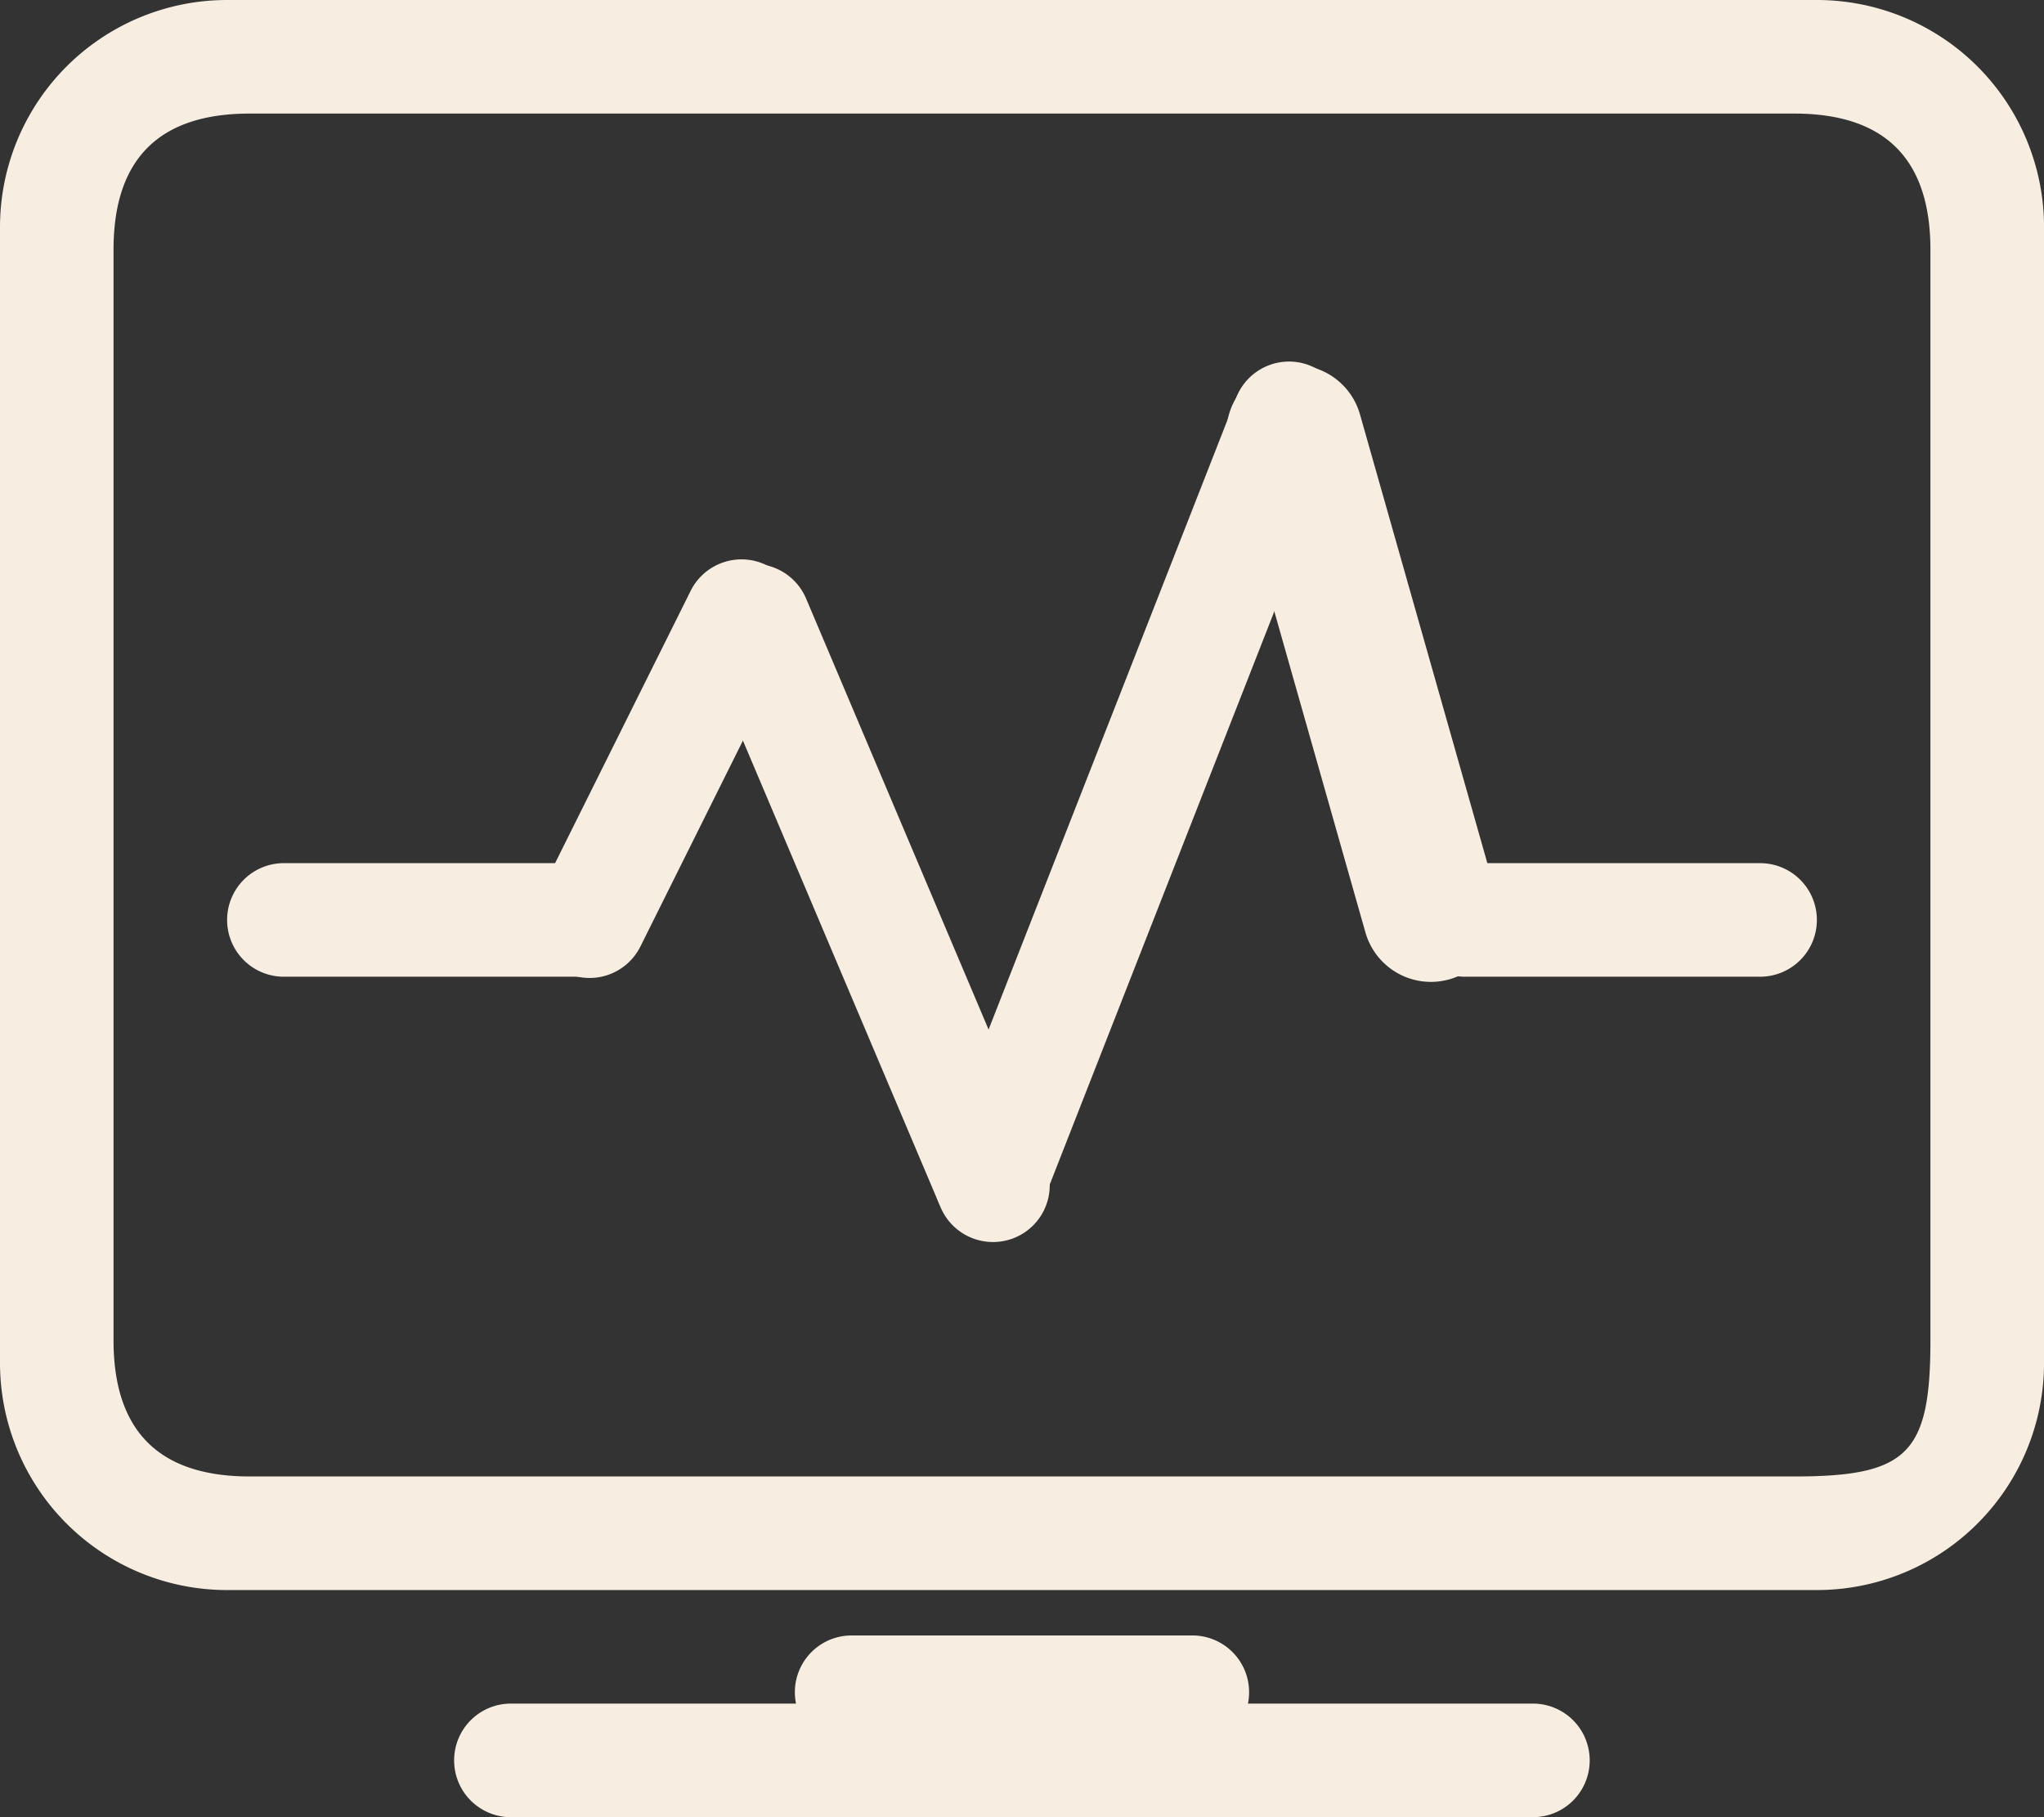<svg xmlns="http://www.w3.org/2000/svg" width="95.548" height="84.931" viewBox="0 0 95.548 84.931">
  <rect x="0" y="0" width="95.548" height="84.931" fill="#333333" stroke="none"/>
  <g id="_02_supporthub_status_icon" data-name="02_supporthub_status_icon" transform="translate(187.85 -14.8)">
    <g id="Group_2171" data-name="Group 2171" transform="translate(-187.85 14.8)">
      <path id="Path_2597" data-name="Path 2597" d="M-33.34,67.987a2.652,2.652,0,0,0-3.438,1.5L-50.725,105.07a2.652,2.652,0,0,0,1.5,3.438,2.652,2.652,0,0,0,3.438-1.5l13.947-35.586a2.646,2.646,0,0,0-1.5-3.434Z" transform="translate(94.567 -50.905)" fill="#f7ede0" fill-rule="evenodd"/>
      <path id="Path_2598" data-name="Path 2598" d="M-69.378,125.489l-11.18-26.4a2.66,2.66,0,0,0-3.479-1.41,2.657,2.657,0,0,0-1.41,3.479l11.18,26.391a2.66,2.66,0,0,0,3.479,1.41,2.649,2.649,0,0,0,1.41-3.475Z" transform="translate(118.238 -71.117)" fill="#f7ede0" fill-rule="evenodd"/>
      <path id="Path_2599" data-name="Path 2599" d="M-138.095,141.34h-13.8a2.651,2.651,0,0,0-2.654,2.654,2.651,2.651,0,0,0,2.654,2.654h13.8a2.651,2.651,0,0,0,2.654-2.654A2.651,2.651,0,0,0-138.095,141.34Z" transform="translate(165.166 -100.998)" fill="#f7ede0" fill-rule="evenodd"/>
      <path id="Path_2600" data-name="Path 2600" d="M-98.78,97.081a2.656,2.656,0,0,0-3.558,1.194l-7.1,14.258a2.655,2.655,0,0,0,1.194,3.558,2.654,2.654,0,0,0,3.558-1.195l7.1-14.258A2.657,2.657,0,0,0-98.78,97.081Z" transform="translate(134.623 -70.66)" fill="#f7ede0" fill-rule="evenodd"/>
      <path id="Path_2601" data-name="Path 2601" d="M4.591,93.079-1.787,70.611a3.182,3.182,0,0,0-3.931-2.194,3.182,3.182,0,0,0-2.194,3.931l6.378,22.469a3.183,3.183,0,1,0,6.125-1.738Z" transform="translate(65.361 -51.24)" fill="#f7ede0" fill-rule="evenodd"/>
      <path id="Path_2602" data-name="Path 2602" d="M35.065,141.34h-13.8a2.654,2.654,0,1,0,0,5.308h13.8a2.654,2.654,0,0,0,0-5.308Z" transform="translate(47.212 -100.998)" fill="#f7ede0" fill-rule="evenodd"/>
      <path id="Path_2603" data-name="Path 2603" d="M-102.919,14.8h-74.315A10.616,10.616,0,0,0-187.85,25.416V78.5a10.616,10.616,0,0,0,10.616,10.616h74.315A10.616,10.616,0,0,0-92.3,78.5V25.416A10.616,10.616,0,0,0-102.919,14.8Zm5.308,62.637c0,5.308-1.062,6.37-6.37,6.37h-72.192q-6.37,0-6.37-6.37V26.478q0-6.37,6.37-6.37h72.192q6.37,0,6.37,6.37Z" transform="translate(187.85 -14.8)" fill="#f7ede0" fill-rule="evenodd"/>
      <path id="Path_2604" data-name="Path 2604" d="M-70.822,264.55H-118.6a2.651,2.651,0,0,0-2.654,2.654,2.651,2.651,0,0,0,2.654,2.654h47.774a2.651,2.651,0,0,0,2.654-2.654A2.651,2.651,0,0,0-70.822,264.55Z" transform="translate(142.483 -184.927)" fill="#f7ede0" fill-rule="evenodd"/>
      <path id="Path_2605" data-name="Path 2605" d="M-52.721,254.56H-68.646a2.651,2.651,0,0,0-2.654,2.654,2.651,2.651,0,0,0,2.654,2.654h15.925a2.651,2.651,0,0,0,2.654-2.654A2.651,2.651,0,0,0-52.721,254.56Z" transform="translate(108.457 -178.122)" fill="#f7ede0" fill-rule="evenodd"/>
    </g>
  </g>
</svg>
